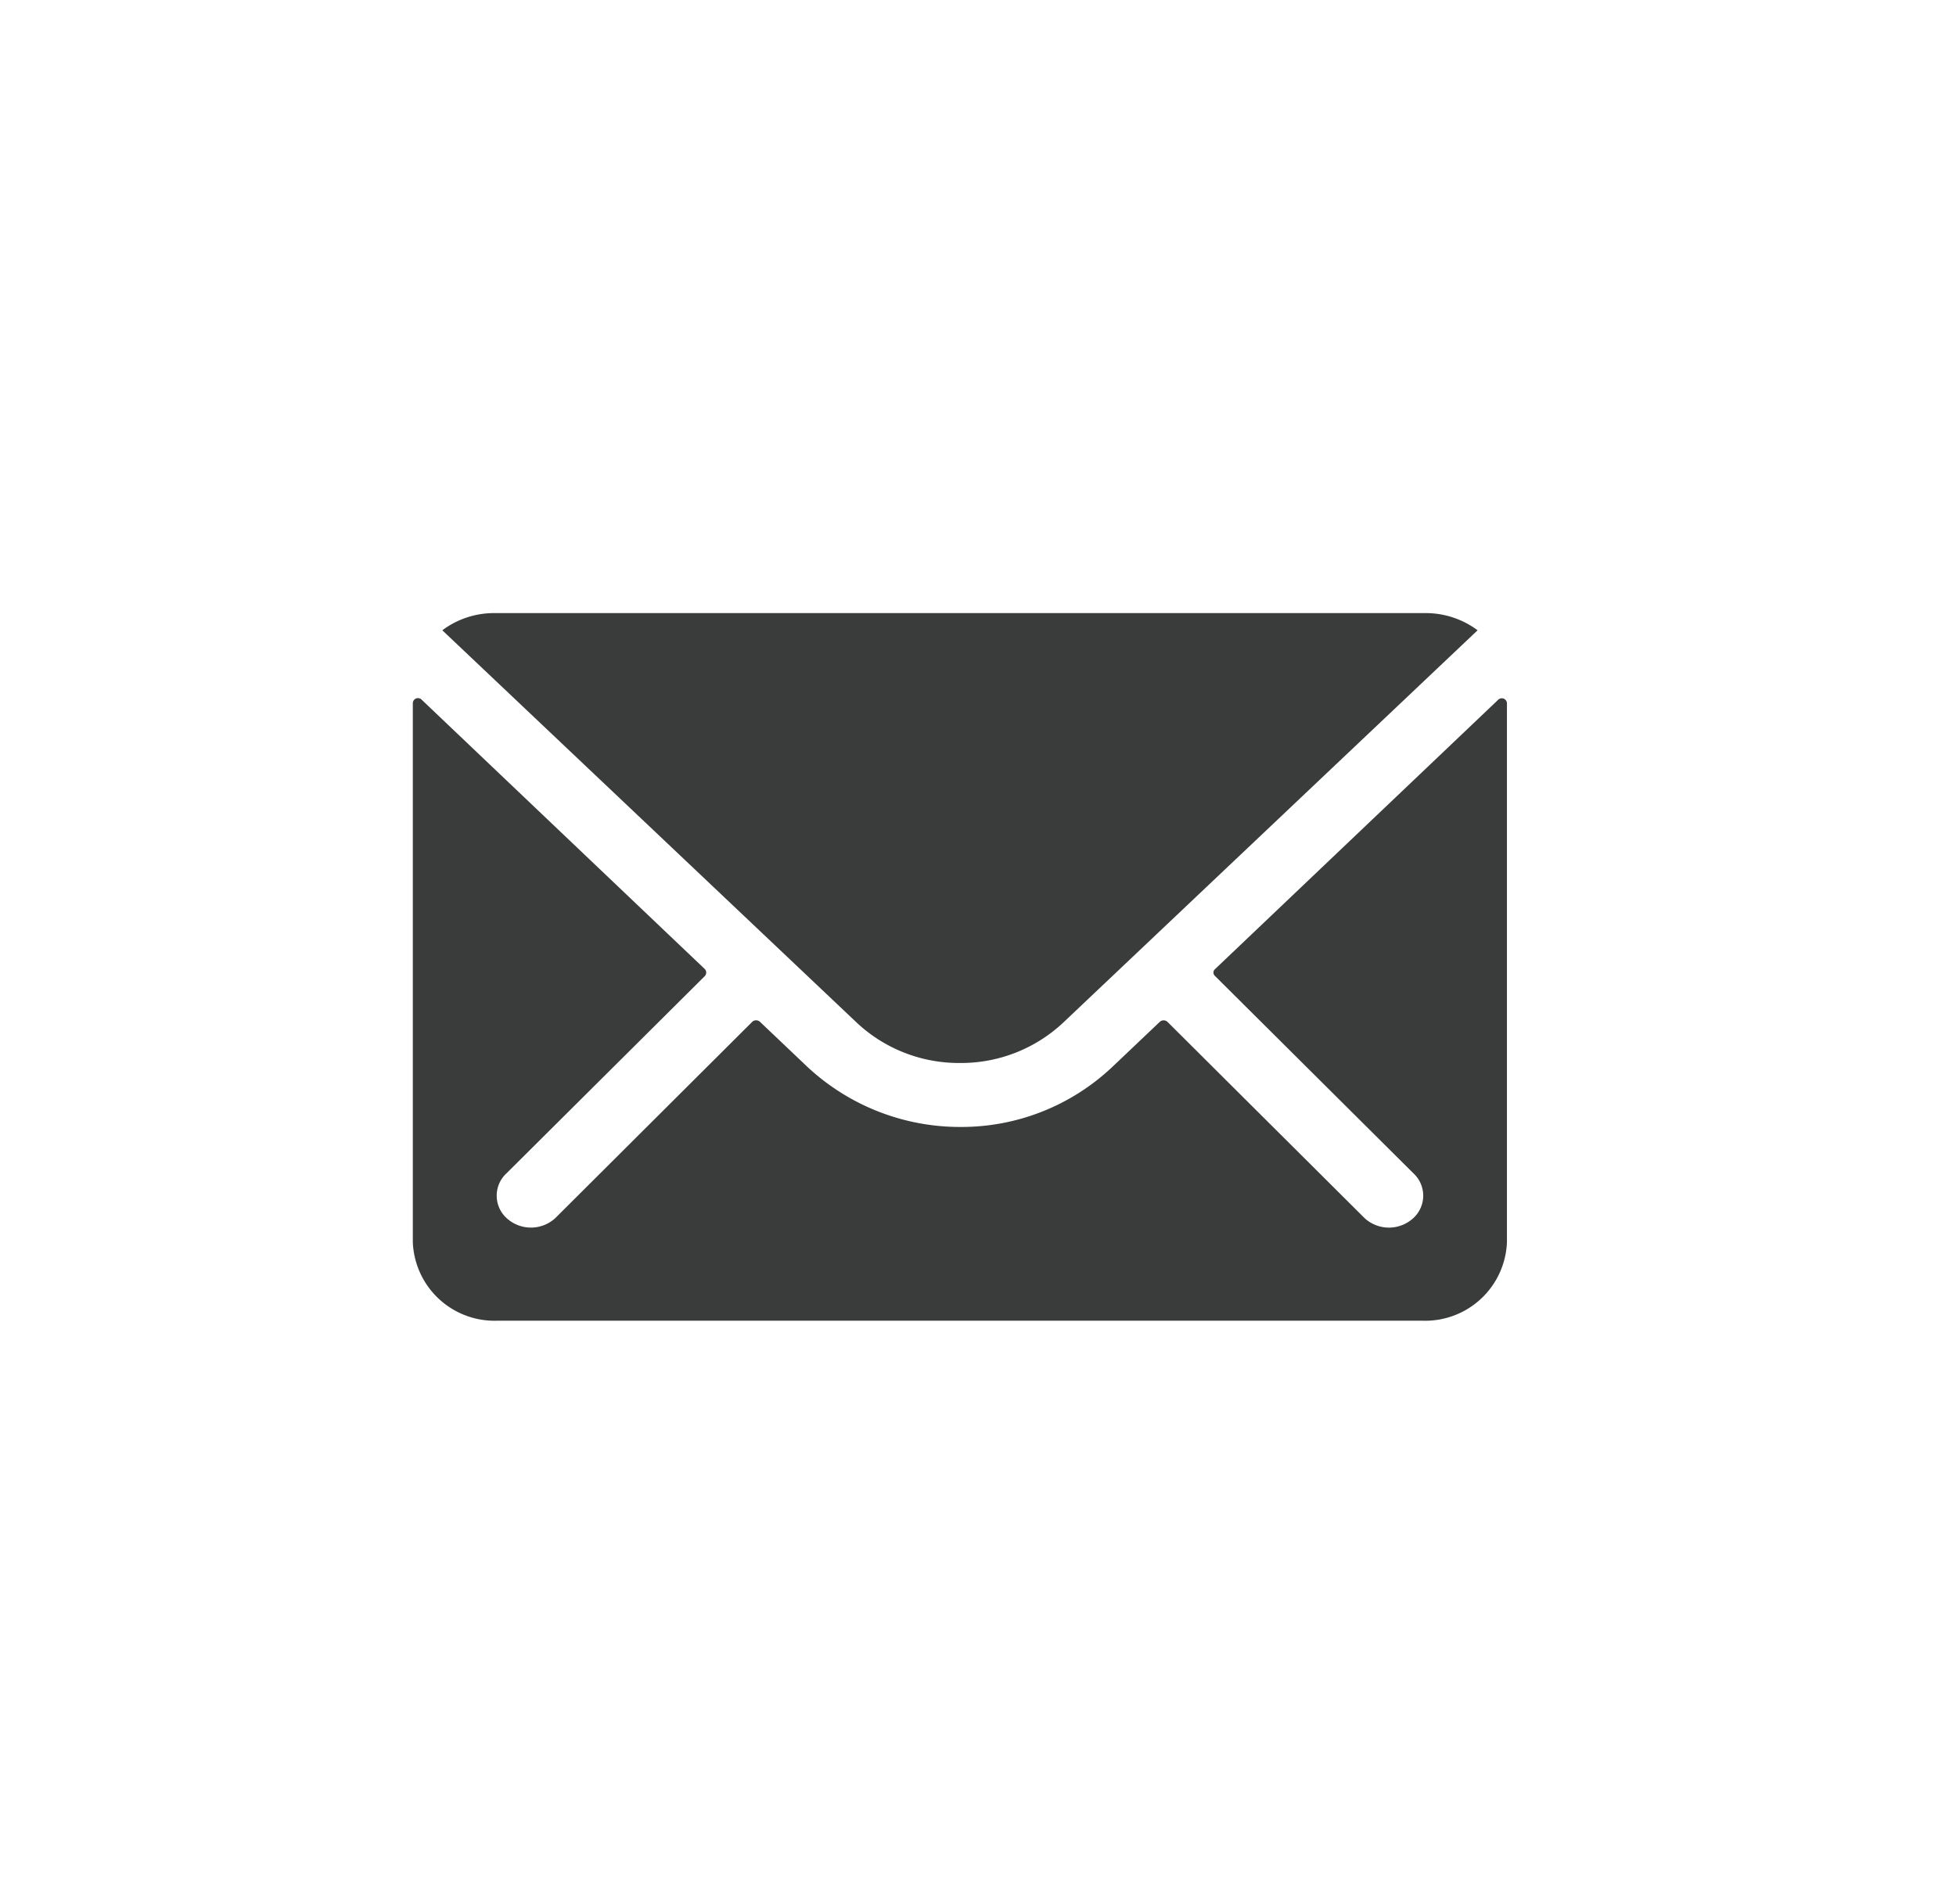 <?xml version="1.0" encoding="UTF-8"?> <svg xmlns="http://www.w3.org/2000/svg" width="38" height="37" viewBox="0 0 38 37"><g id="mail" transform="translate(-1684 -56)"><rect id="Rechteck_374" data-name="Rechteck 374" width="38" height="37" transform="translate(1684 56)" fill="none"></rect><g id="Icon_ionic-ios-mail" data-name="Icon ionic-ios-mail" transform="translate(1692.015 67.913)"><path id="Pfad_874" data-name="Pfad 874" d="M24.465,10.343l-5.5,5.233a.088.088,0,0,0,0,.134l3.849,3.829a.591.591,0,0,1,0,.878.7.7,0,0,1-.941,0L18.04,16.6a.11.11,0,0,0-.148,0l-.935.888a4.264,4.264,0,0,1-2.934,1.155,4.347,4.347,0,0,1-3-1.189l-.9-.855a.11.11,0,0,0-.148,0L6.145,20.417a.7.7,0,0,1-.94,0,.591.591,0,0,1,0-.878L9.054,15.71a.1.1,0,0,0,0-.134l-5.5-5.233a.1.1,0,0,0-.174.067V20.88a1.589,1.589,0,0,0,1.636,1.528H23a1.589,1.589,0,0,0,1.636-1.528V10.41A.1.1,0,0,0,24.465,10.343Z" transform="translate(-3.375 -8.658)" fill="#3a3c3b"></path><path id="Pfad_875" data-name="Pfad 875" d="M14.28,16.617a2.9,2.9,0,0,0,2.007-.783l8.052-7.625a1.689,1.689,0,0,0-1.016-.334H5.242a1.678,1.678,0,0,0-1.016.334l8.052,7.625A2.9,2.9,0,0,0,14.28,16.617Z" transform="translate(-3.648 -7.875)" fill="#3a3c3b"></path></g></g></svg> 